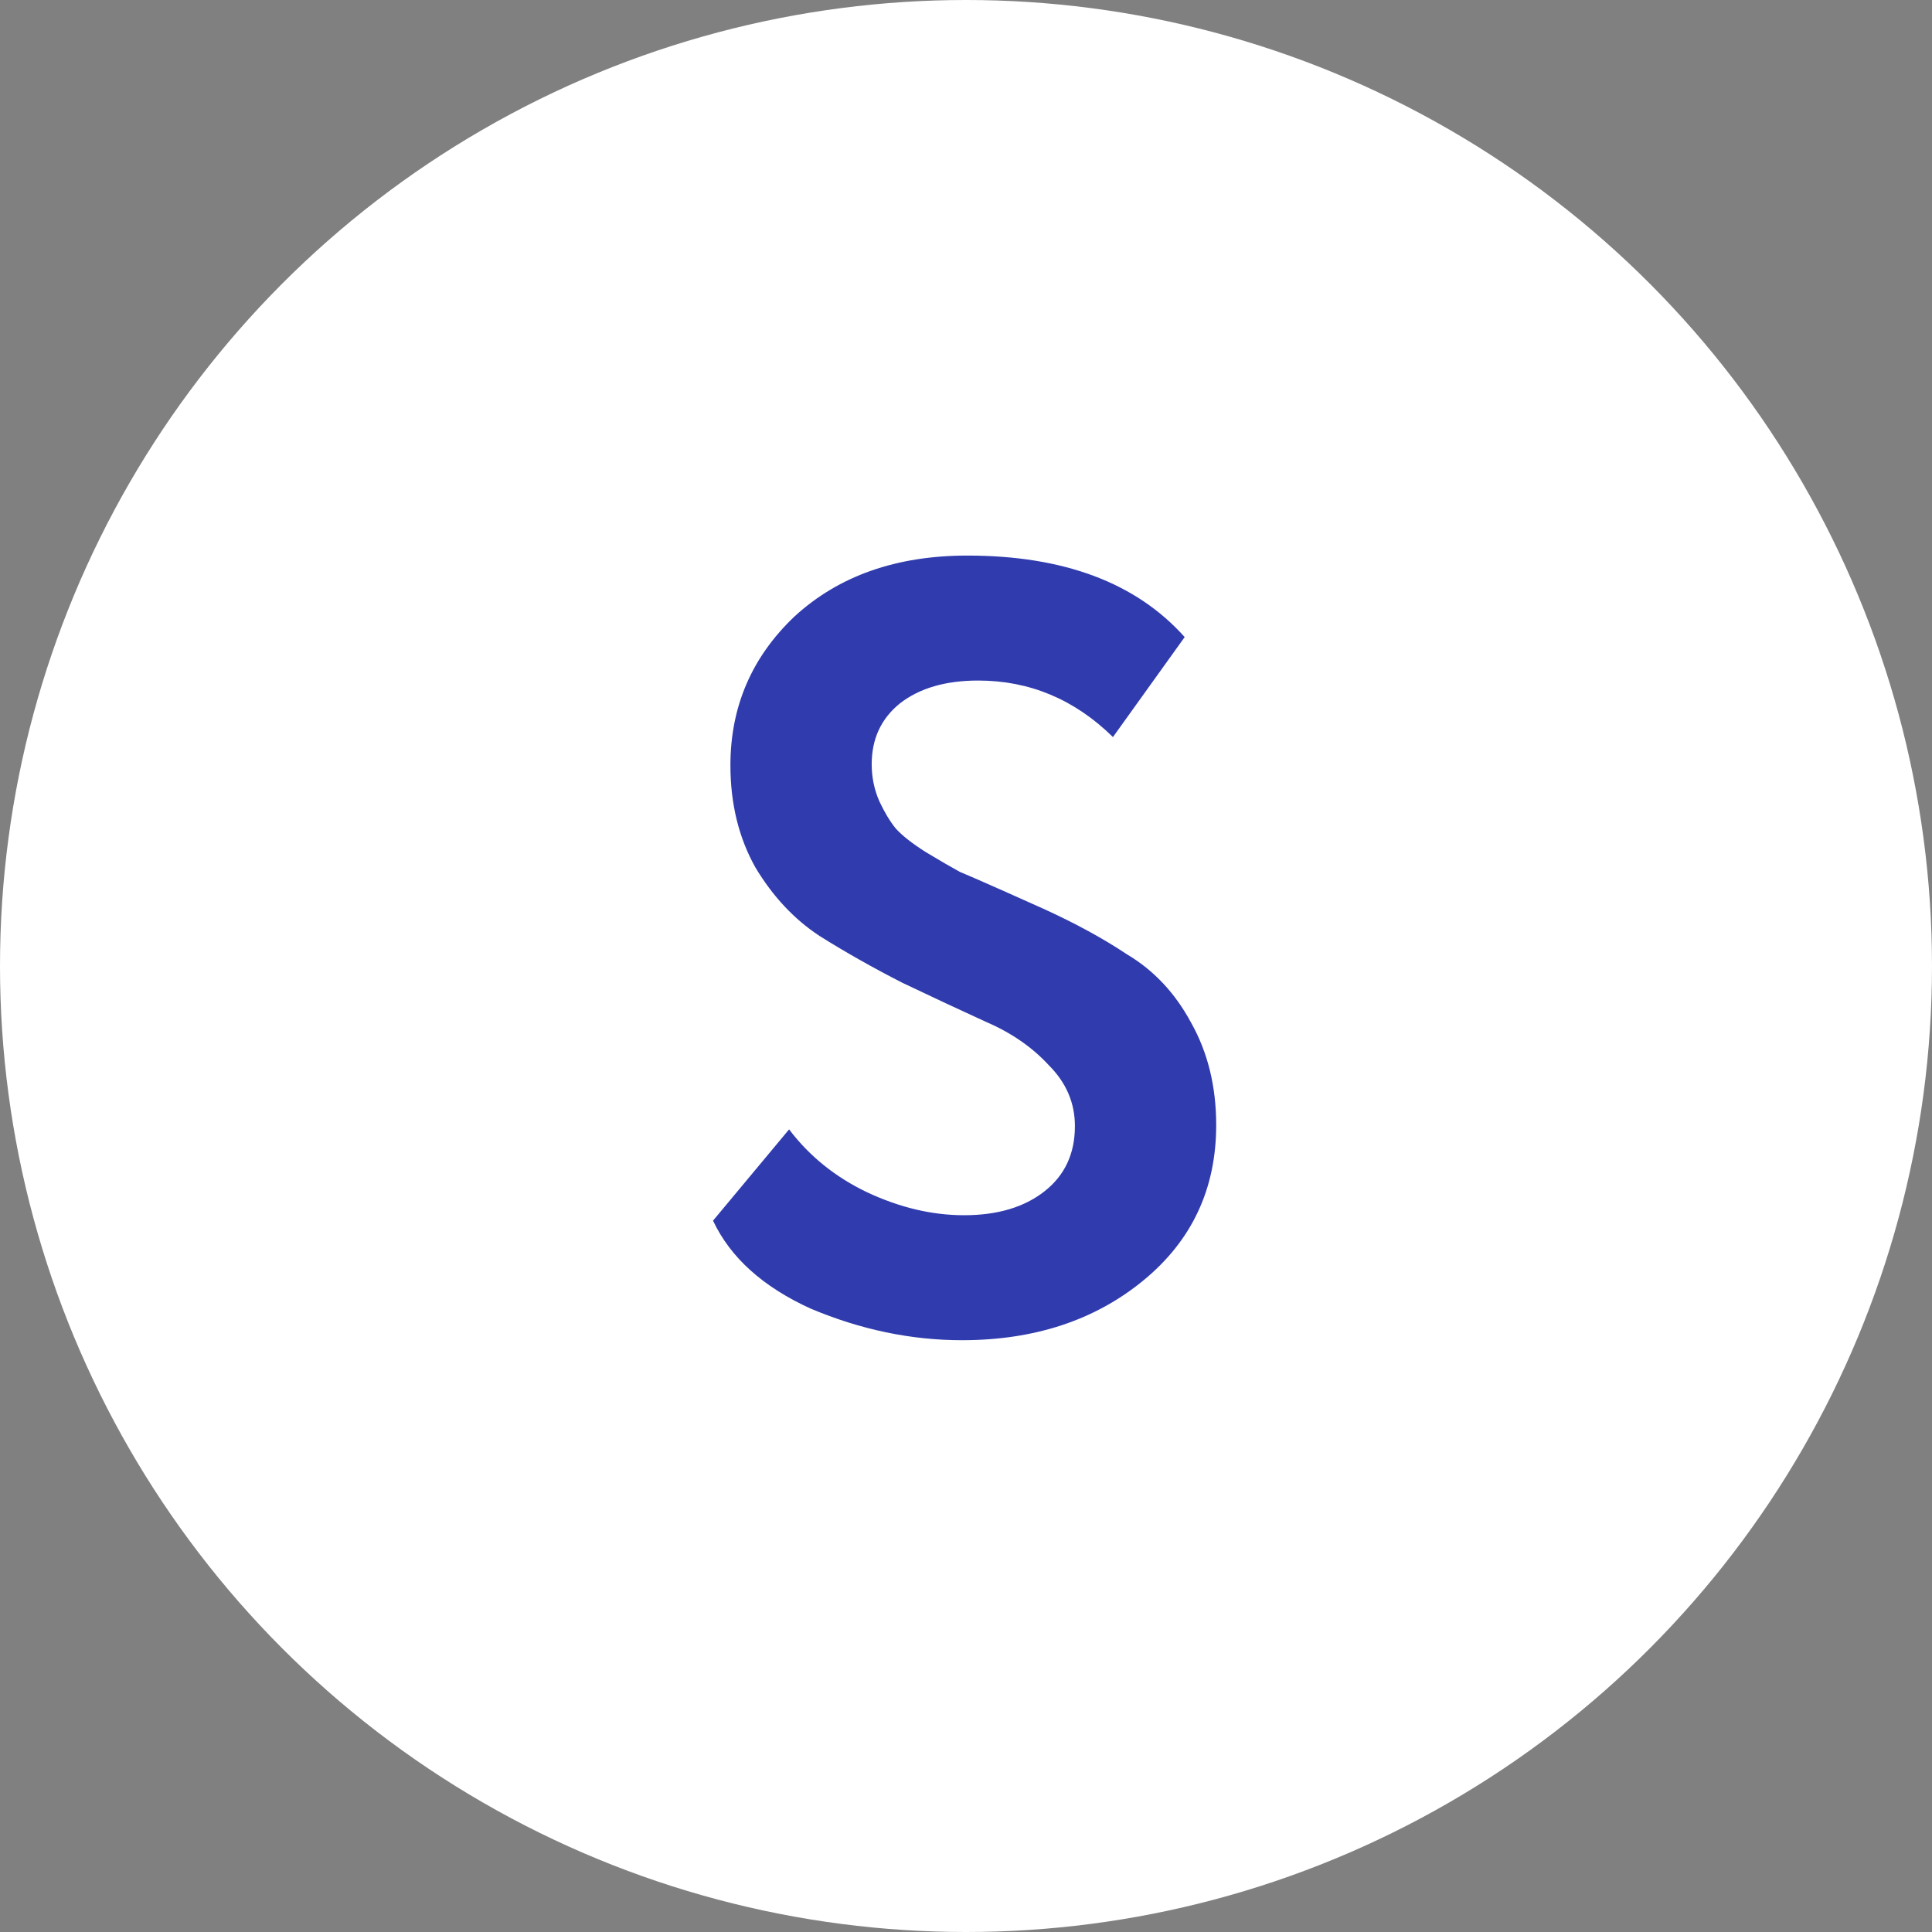 <?xml version="1.0" encoding="UTF-8"?> <svg xmlns="http://www.w3.org/2000/svg" width="64" height="64" viewBox="0 0 64 64" fill="none"><rect x="0" y="0" width="64" height="64" fill="#808080" stroke="none"/> <circle cx="32" cy="32" r="32" fill="white"></circle> <path d="M35.608 37.304C35.608 36.536 35.32 35.864 34.744 35.288C34.192 34.688 33.496 34.208 32.656 33.848C31.816 33.464 30.892 33.032 29.884 32.552C28.9 32.048 27.988 31.532 27.148 31.004C26.308 30.452 25.6 29.696 25.024 28.736C24.472 27.752 24.196 26.624 24.196 25.352C24.196 23.408 24.904 21.764 26.32 20.42C27.784 19.076 29.692 18.404 32.044 18.404C35.236 18.404 37.636 19.304 39.244 21.104L36.868 24.416C35.596 23.168 34.108 22.544 32.404 22.544C31.324 22.544 30.46 22.796 29.812 23.3C29.188 23.804 28.876 24.476 28.876 25.316C28.876 25.748 28.96 26.156 29.128 26.54C29.296 26.9 29.476 27.2 29.668 27.44C29.884 27.68 30.22 27.944 30.676 28.232C31.156 28.52 31.528 28.736 31.792 28.88C32.08 29 32.548 29.204 33.196 29.492C33.844 29.78 34.3 29.984 34.564 30.104C35.62 30.584 36.544 31.088 37.336 31.616C38.224 32.144 38.932 32.9 39.46 33.884C40.012 34.868 40.288 35.996 40.288 37.268C40.288 39.38 39.484 41.096 37.876 42.416C36.268 43.736 34.264 44.396 31.864 44.396C30.184 44.396 28.516 44.048 26.86 43.352C25.276 42.632 24.196 41.66 23.62 40.436L26.14 37.412C26.812 38.3 27.676 38.996 28.732 39.5C29.812 40.004 30.88 40.256 31.936 40.256C33.04 40.256 33.928 39.992 34.6 39.464C35.272 38.936 35.608 38.216 35.608 37.304Z" fill="#303BAE"></path> </svg> 